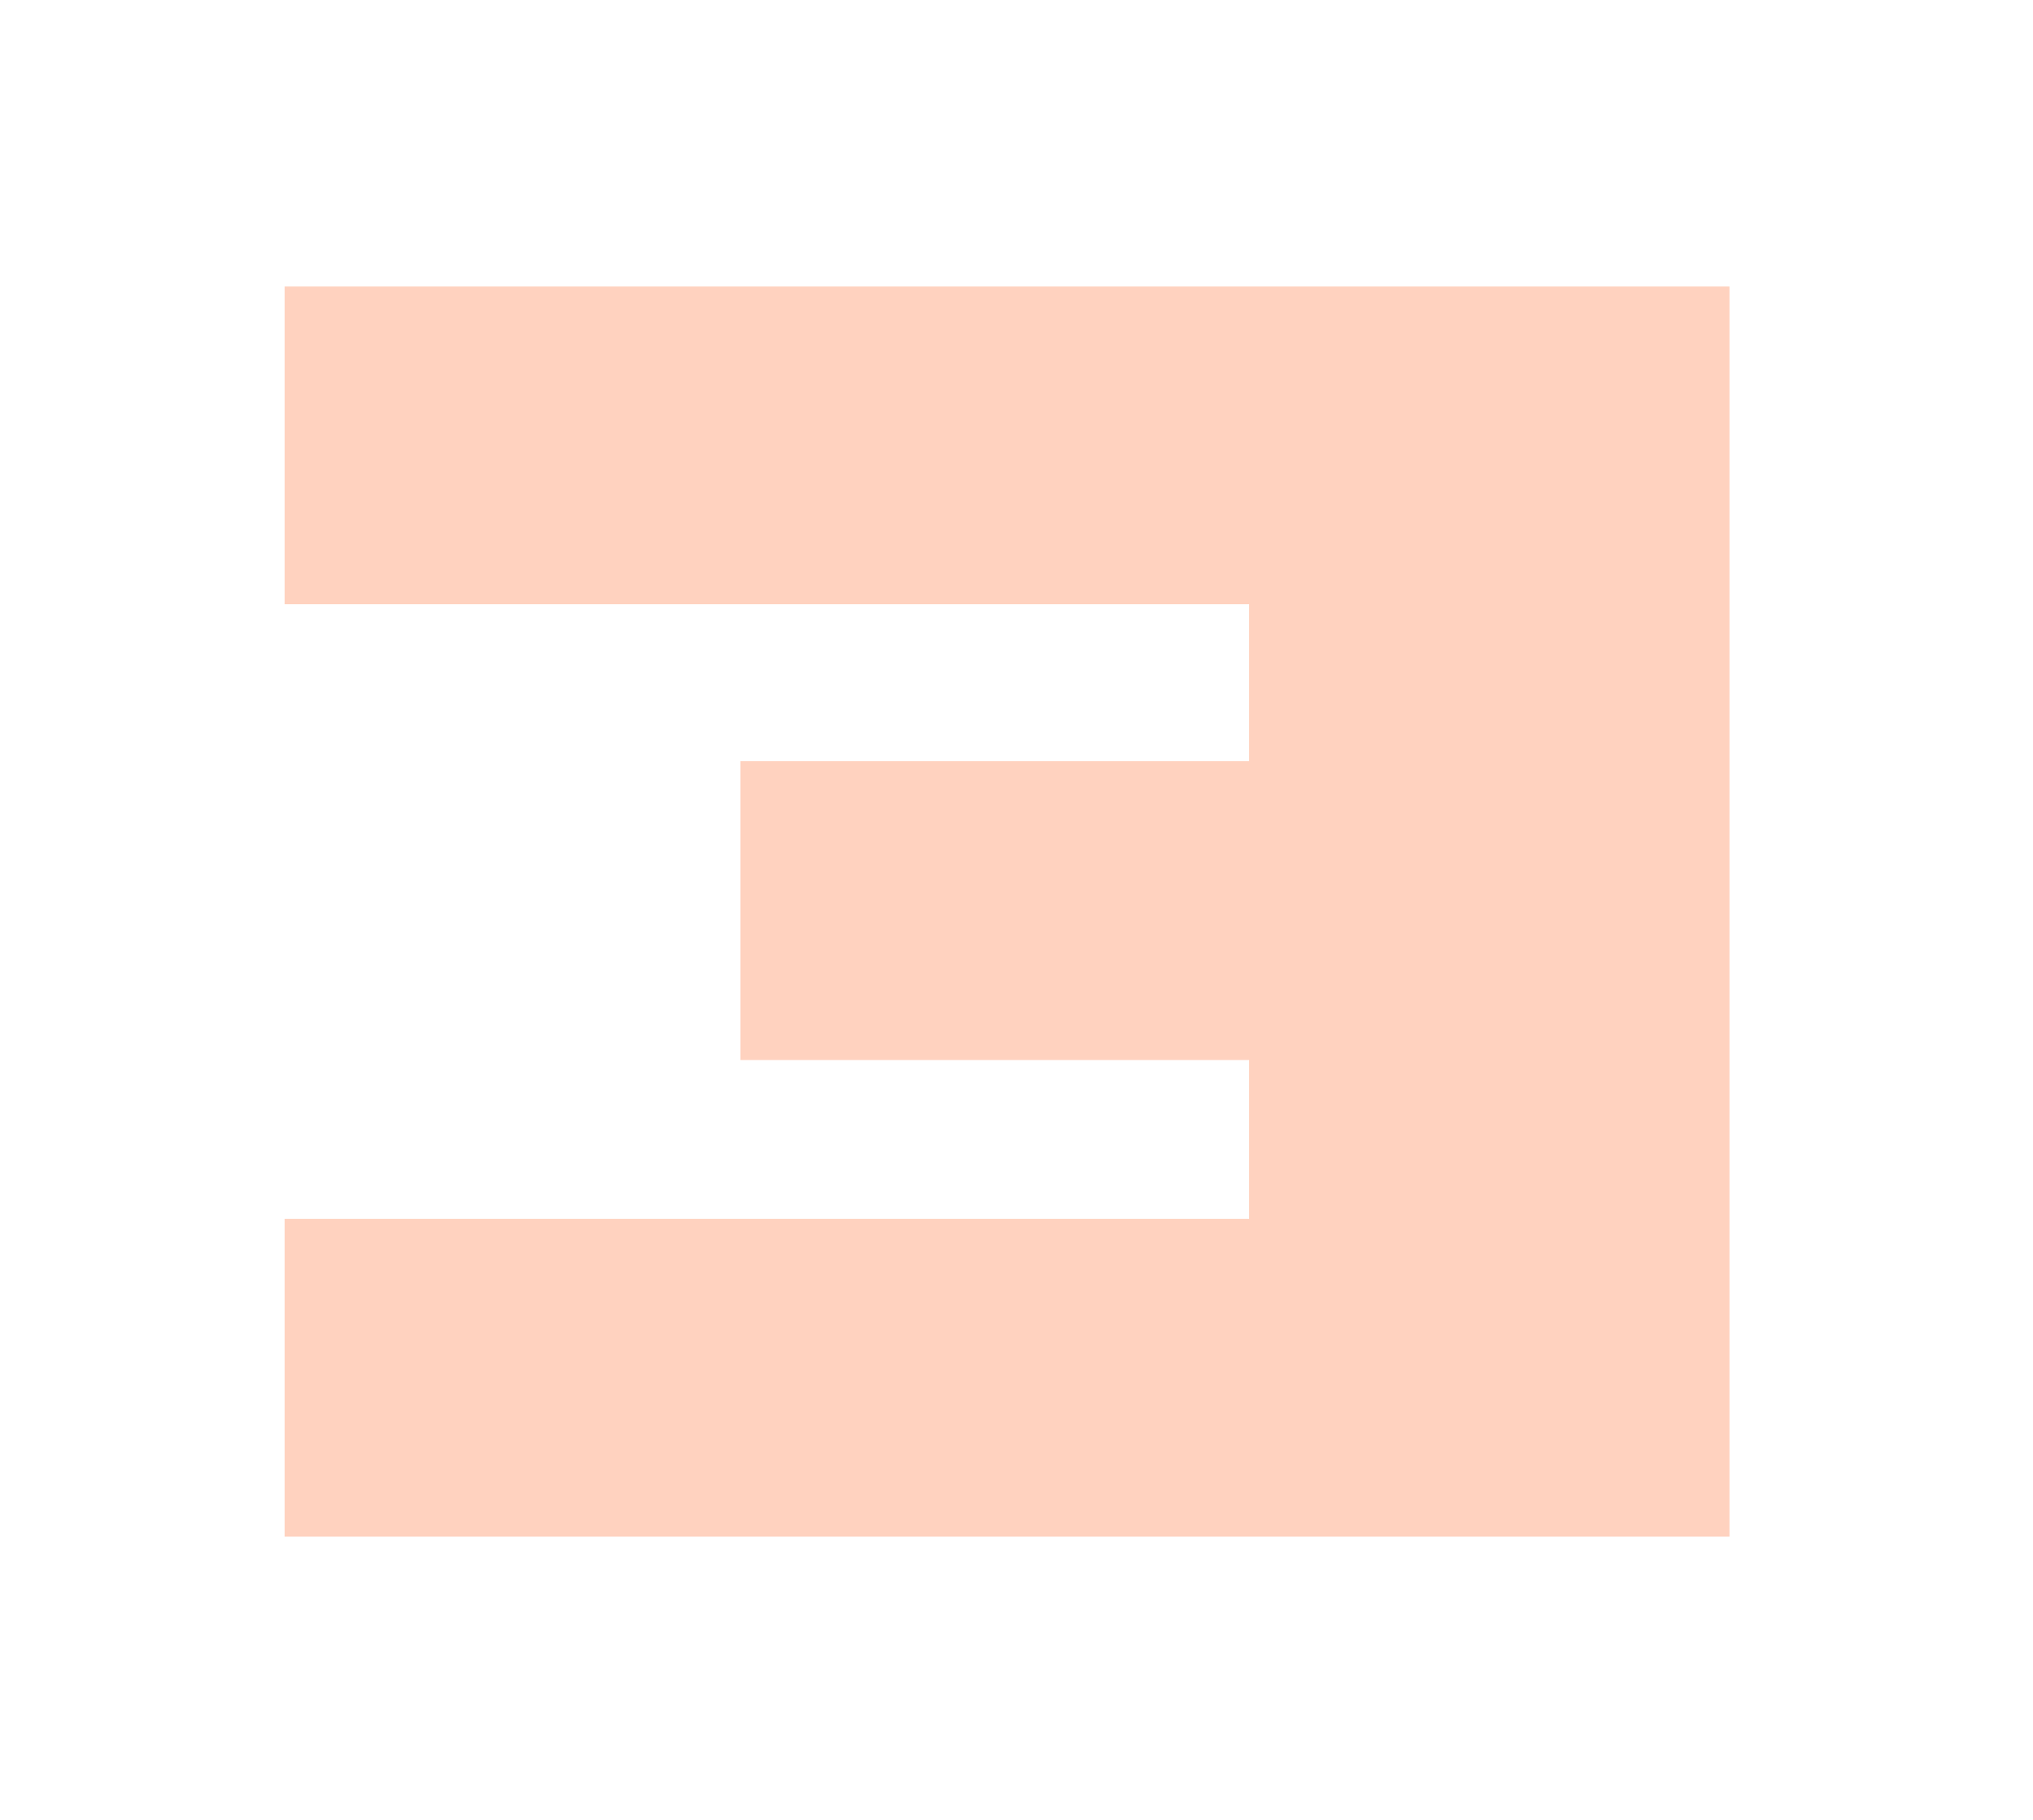 <svg width="86" height="77" viewBox="0 0 86 77" fill="none" xmlns="http://www.w3.org/2000/svg">
<g opacity="0.3" filter="url(#filter0_f_1_2597)">
<path d="M12.04 65H73.16V12.12H12.04V25.56H52.84V32.2H31.32V44.84H52.84V51.56H12.04V65Z" fill="#FF6829"/>
</g>
<defs>
<filter id="filter0_f_1_2597" x="0.04" y="0.119" width="85.12" height="76.881" filterUnits="userSpaceOnUse" color-interpolation-filters="sRGB">
<feFlood flood-opacity="0" result="BackgroundImageFix"/>
<feBlend mode="normal" in="SourceGraphic" in2="BackgroundImageFix" result="shape"/>
<feGaussianBlur stdDeviation="6" result="effect1_foregroundBlur_1_2597"/>
</filter>
</defs>
</svg>
